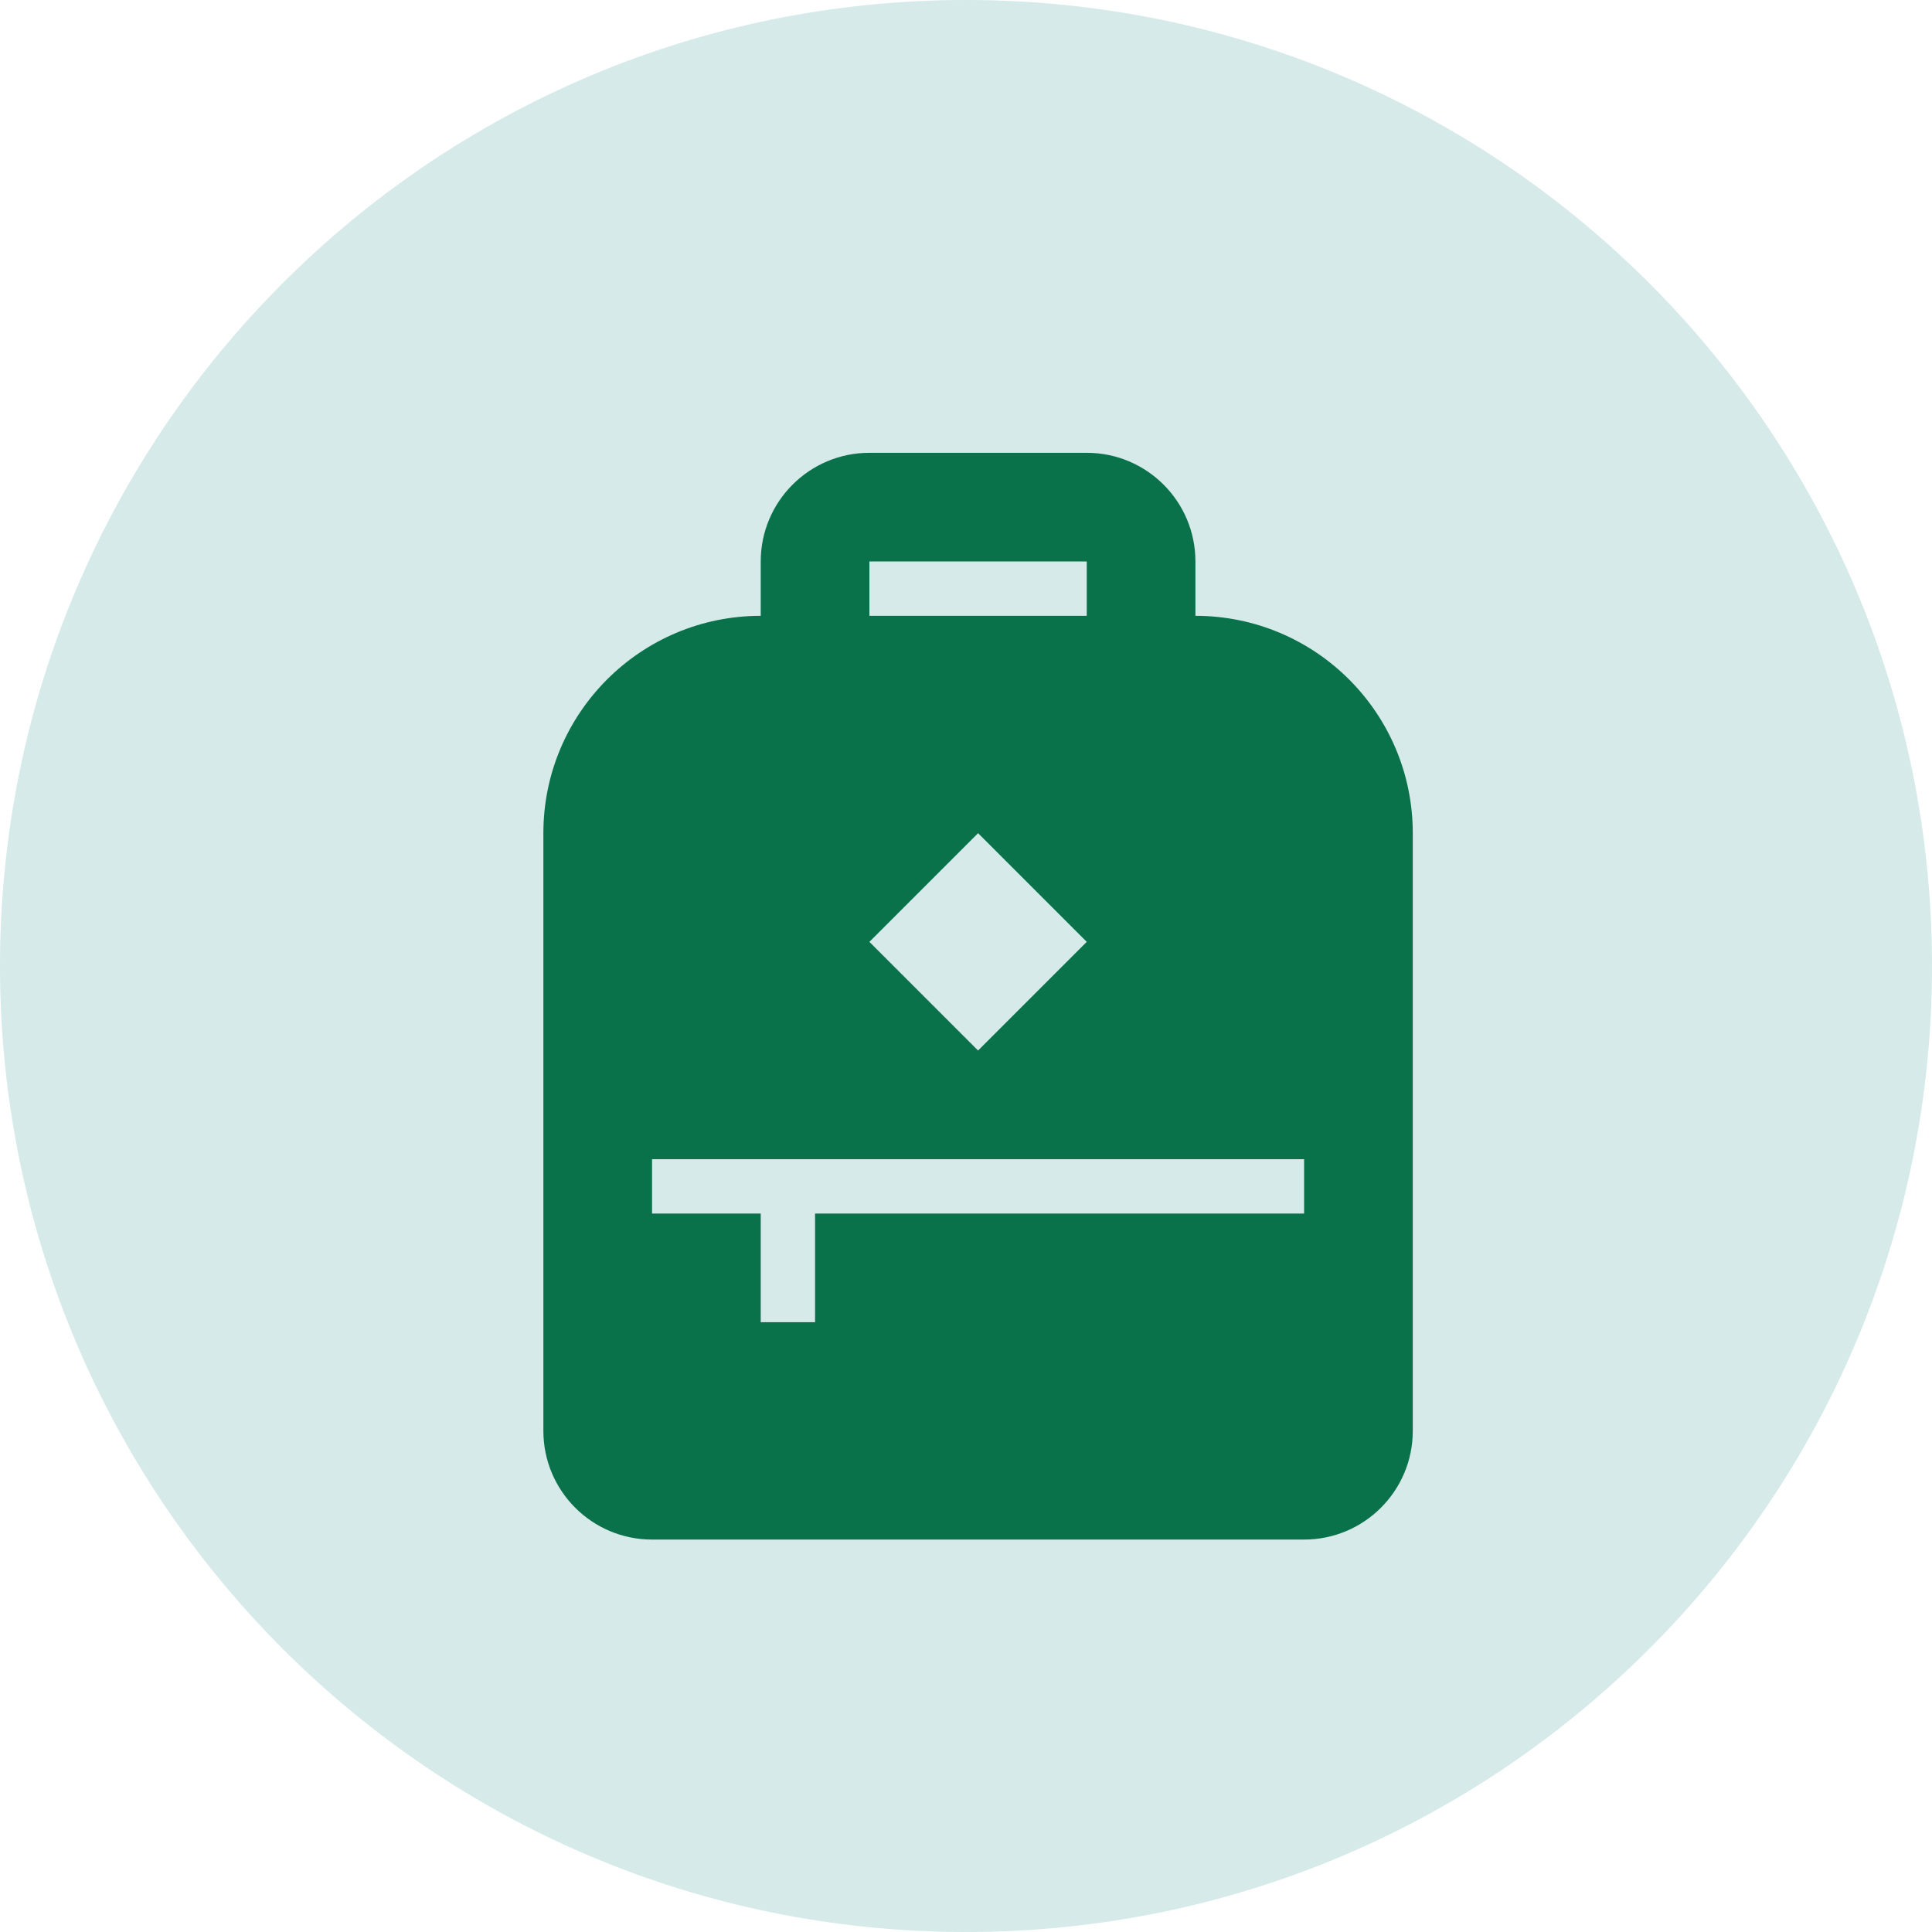 <svg height="32" viewBox="0 0 32 32" width="32" xmlns="http://www.w3.org/2000/svg"><g fill="none" fill-rule="evenodd"><path d="m16 32c8.836 0 16-7.164 16-16 0-8.837-7.164-16-16-16-8.837 0-16 7.163-16 16 0 8.836 7.163 16 16 16z" fill="#d5eae9"/><path d="m10.8 2.7v-.9c0-.994-.806-1.8-1.8-1.8h-3.6c-.994 0-1.8.806-1.8 1.8v.9c-1.988 0-3.6 1.612-3.6 3.6v9.9c0 .994.806 1.8 1.8 1.8h10.8c.994 0 1.8-.806 1.8-1.8v-9.9c0-1.988-1.612-3.6-3.6-3.6m-5.4-.9h3.6v.9h-3.6zm1.8 4.5 1.8 1.8-1.8 1.8-1.8-1.8zm5.4 6.3h-8.1v1.8h-.9v-1.8h-1.8v-.9h10.8z" fill="#09724a" fill-rule="nonzero" transform="translate(9 7.5)"/></g></svg>